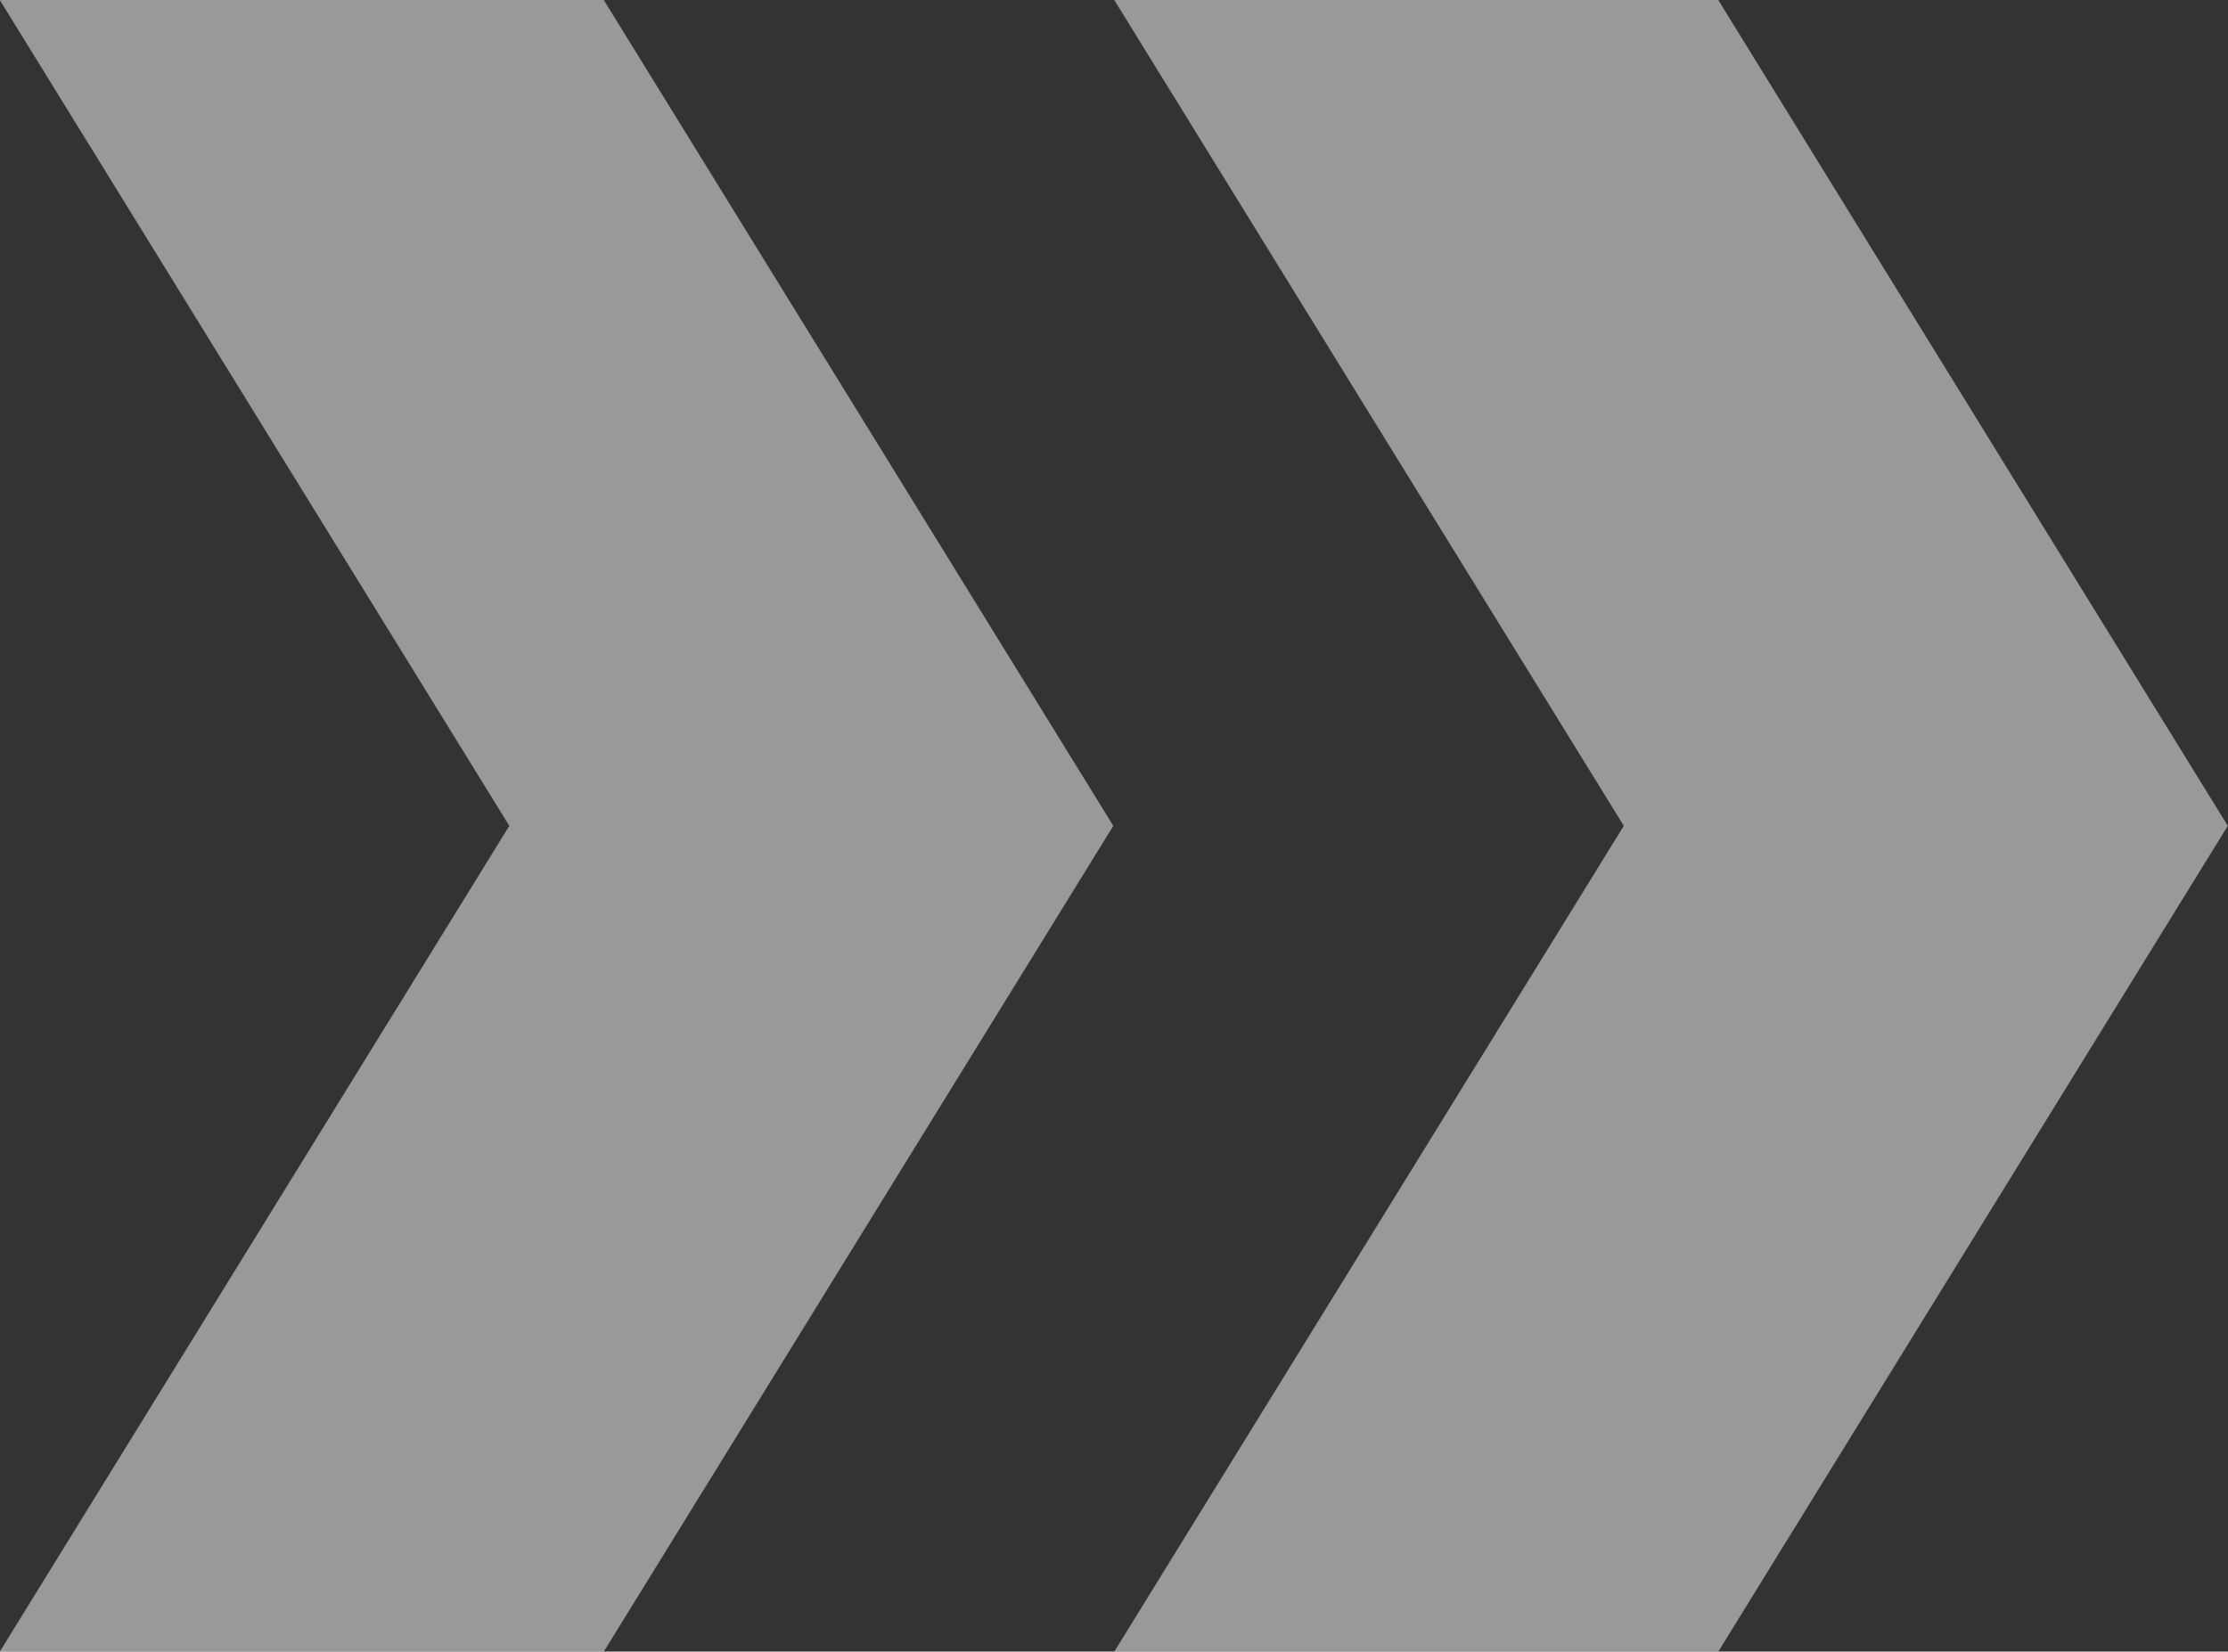 <svg xmlns="http://www.w3.org/2000/svg" width="31.986" height="23.715" viewBox="0 0 31.986 23.715">
  <rect x="0" y="0" width="31.986" height="23.715" fill="#333333" stroke="none"/>
  <g id="Group_1620" data-name="Group 1620" transform="translate(-197 -8151)">
    <path id="Path_39" data-name="Path 39" d="M952.251,200.5v-8.671l-11.858,7.315-11.858-7.315V200.5l11.858,7.315Z" transform="translate(21.168 9103.251) rotate(-90)" fill="#fff" opacity="0.5"/>
    <path id="Path_96" data-name="Path 96" d="M952.251,200.5v-8.671l-11.858,7.315-11.858-7.315V200.5l11.858,7.315Z" transform="translate(5.168 9103.251) rotate(-90)" fill="#fff" opacity="0.5"/>
  </g>
</svg>
